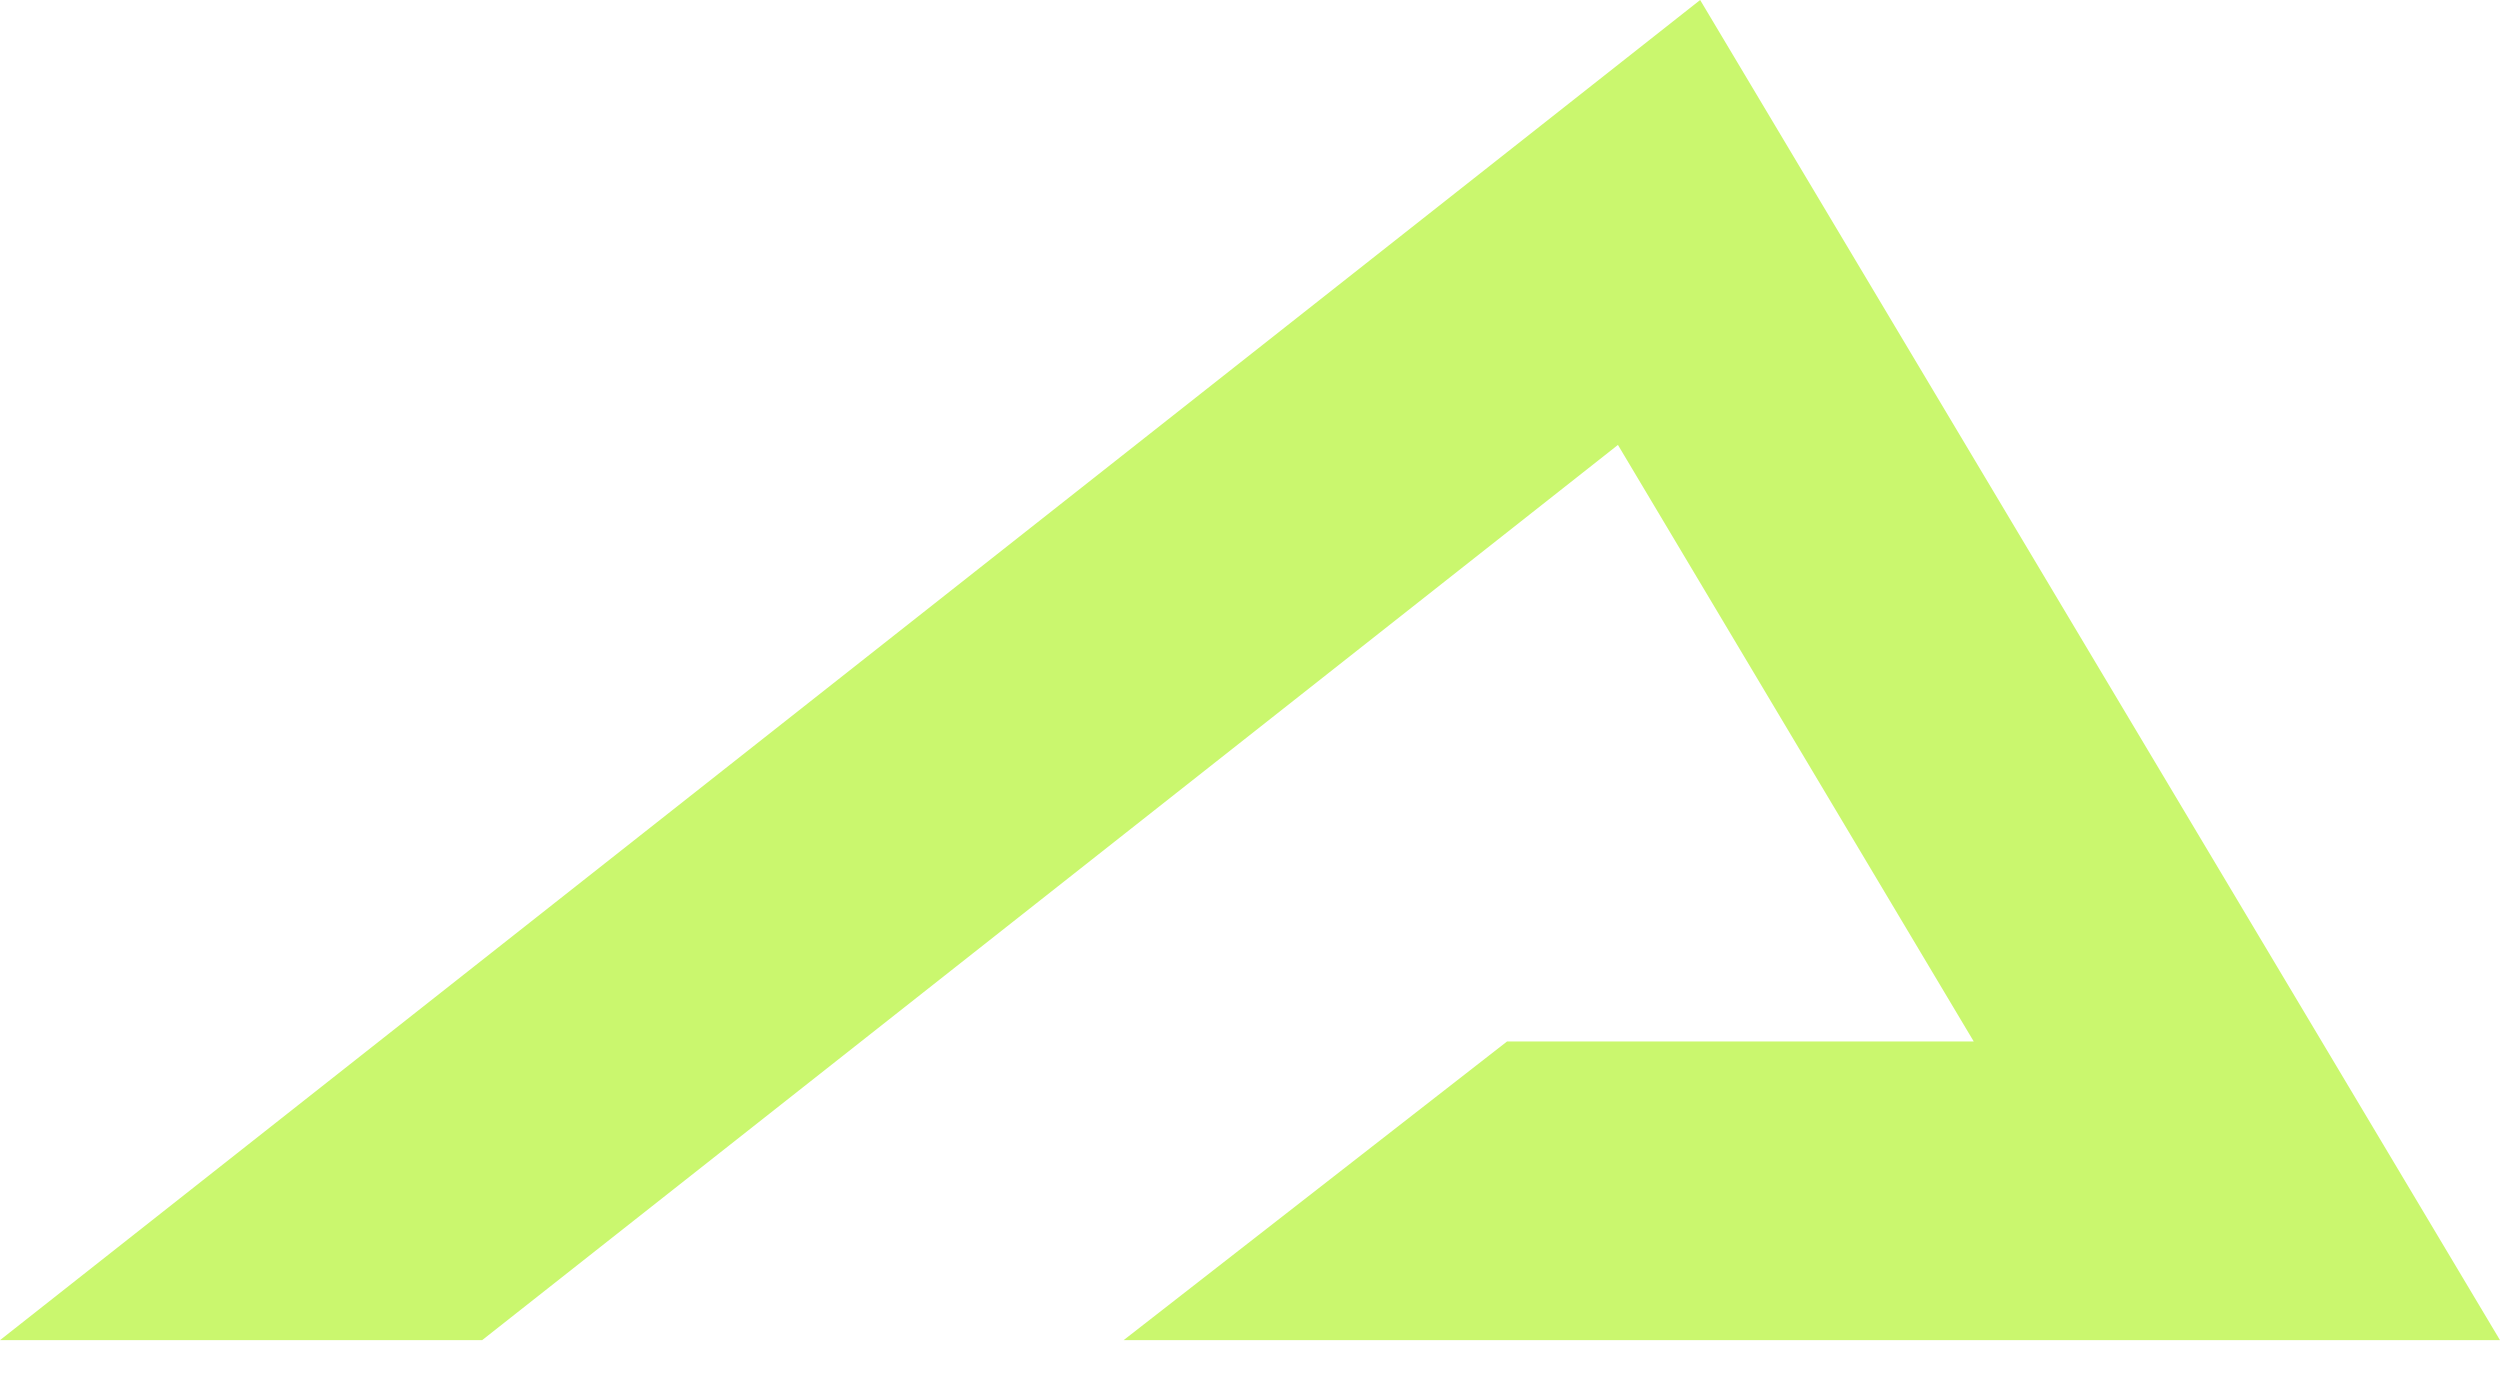 <?xml version="1.0" encoding="UTF-8"?> <svg xmlns="http://www.w3.org/2000/svg" width="34" height="19" viewBox="0 0 34 19" fill="none"> <path d="M34 18.226H15.281L20.496 14.164H26.843L22.004 6.051L6.557 18.226H0L23.122 0L34 18.226Z" fill="#CAF76E"></path> </svg> 